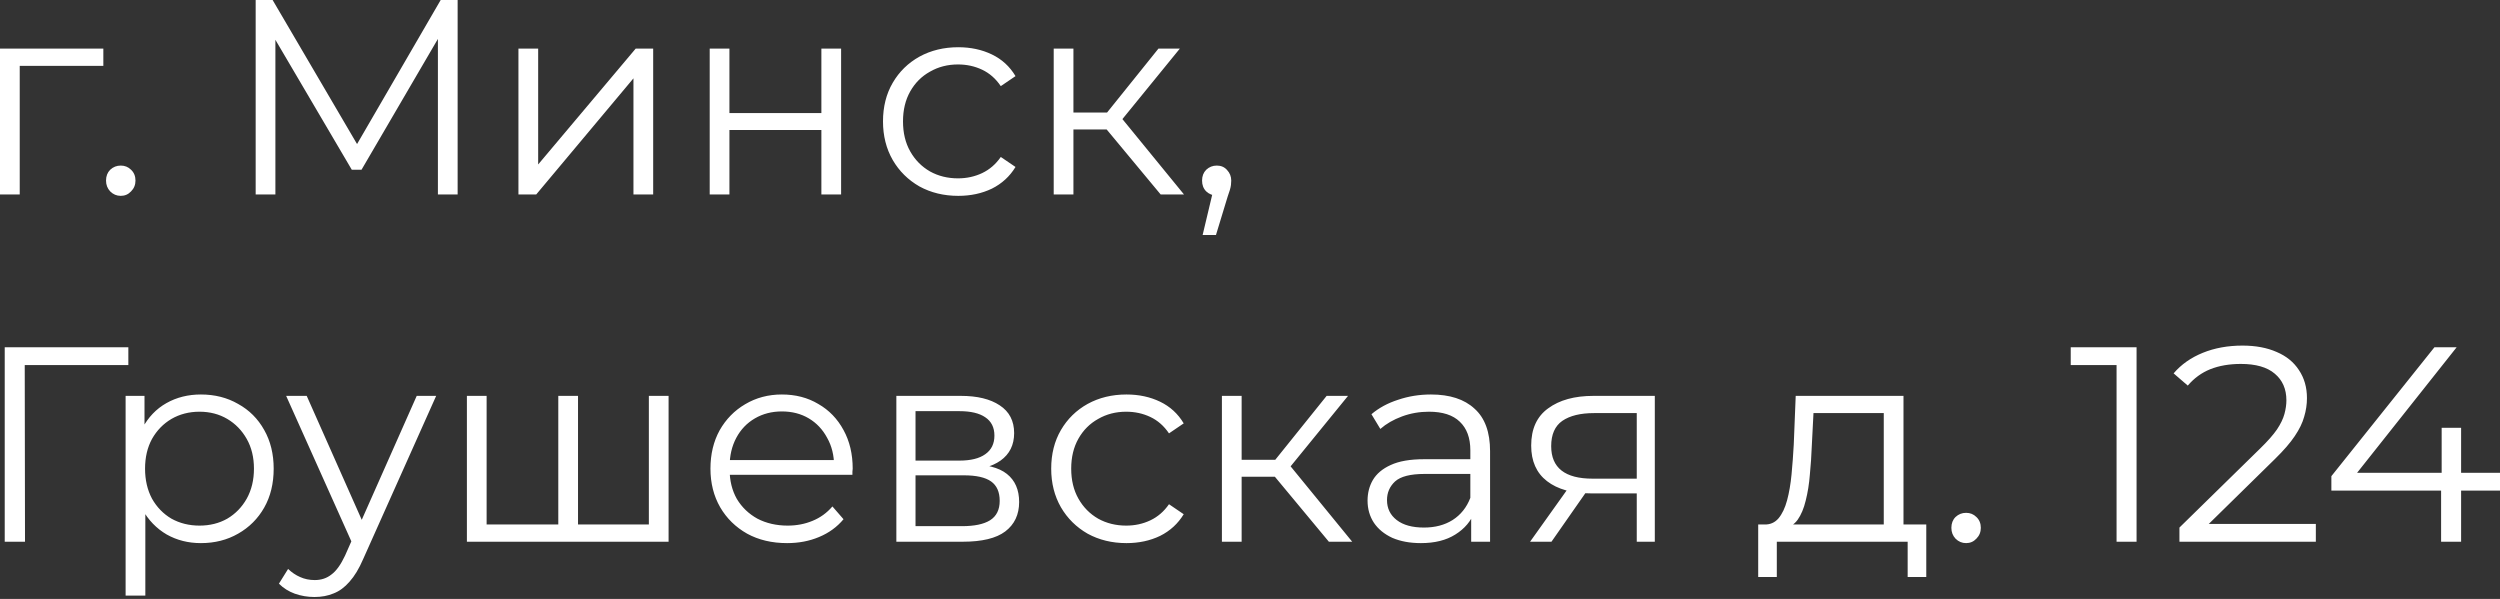 <?xml version="1.0" encoding="UTF-8"?> <svg xmlns="http://www.w3.org/2000/svg" width="576" height="138" viewBox="0 0 576 138" fill="none"><rect x="0" y="0" width="576" height="138" fill="#333333" stroke="none"/> <path d="M0 44.805V11.202H23.81V15.17H3.392L4.545 14.018V44.805H0ZM27.823 45.125C26.884 45.125 26.073 44.784 25.391 44.101C24.75 43.418 24.43 42.586 24.43 41.605C24.43 40.581 24.75 39.749 25.391 39.109C26.073 38.468 26.884 38.148 27.823 38.148C28.762 38.148 29.551 38.468 30.191 39.109C30.874 39.749 31.215 40.581 31.215 41.605C31.215 42.586 30.874 43.418 30.191 44.101C29.551 44.784 28.762 45.125 27.823 45.125ZM58.906 44.805V0.001H62.811L83.293 34.948H81.245L101.534 0.001H105.439V44.805H100.894V7.105H101.982L83.293 39.109H81.052L62.235 7.105H63.451V44.805H58.906ZM119.449 44.805V11.202H123.994V37.892L146.46 11.202H150.492V44.805H145.948V18.05L123.546 44.805H119.449ZM163.516 44.805V11.202H168.06V26.051H189.246V11.202H193.791V44.805H189.246V29.956H168.06V44.805H163.516ZM220.789 45.125C217.461 45.125 214.474 44.4 211.828 42.949C209.225 41.456 207.177 39.429 205.684 36.868C204.19 34.265 203.443 31.3 203.443 27.971C203.443 24.601 204.19 21.635 205.684 19.075C207.177 16.514 209.225 14.509 211.828 13.058C214.474 11.607 217.461 10.882 220.789 10.882C223.648 10.882 226.229 11.437 228.534 12.546C230.838 13.655 232.651 15.32 233.974 17.538L230.582 19.843C229.43 18.136 228 16.877 226.294 16.066C224.587 15.256 222.73 14.85 220.725 14.85C218.335 14.85 216.181 15.405 214.26 16.514C212.34 17.581 210.825 19.096 209.716 21.059C208.606 23.022 208.052 25.326 208.052 27.971C208.052 30.617 208.606 32.921 209.716 34.884C210.825 36.847 212.34 38.383 214.26 39.493C216.181 40.559 218.335 41.093 220.725 41.093C222.73 41.093 224.587 40.687 226.294 39.877C228 39.066 229.43 37.828 230.582 36.164L233.974 38.468C232.651 40.645 230.838 42.309 228.534 43.461C226.229 44.57 223.648 45.125 220.789 45.125ZM267.416 44.805L253.591 28.163L257.367 25.923L272.792 44.805H267.416ZM242.774 44.805V11.202H247.318V44.805H242.774ZM245.91 29.828V25.923H256.727V29.828H245.91ZM257.751 28.483L253.527 27.843L266.904 11.202H271.832L257.751 28.483ZM277.084 54.15L279.901 42.309L280.413 45.061C279.431 45.061 278.599 44.741 277.916 44.101C277.276 43.461 276.956 42.629 276.956 41.605C276.956 40.581 277.276 39.749 277.916 39.109C278.599 38.468 279.41 38.148 280.349 38.148C281.33 38.148 282.12 38.49 282.717 39.173C283.357 39.855 283.677 40.666 283.677 41.605C283.677 41.946 283.656 42.288 283.613 42.629C283.57 42.97 283.485 43.354 283.357 43.781C283.229 44.208 283.058 44.72 282.845 45.317L280.157 54.15H277.084ZM1.088 124.813V80.008H29.571V84.105H4.481L5.697 82.889L5.761 124.813H1.088ZM46.286 125.133C43.385 125.133 40.76 124.471 38.413 123.149C36.066 121.783 34.189 119.842 32.781 117.324C31.415 114.764 30.733 111.649 30.733 107.979C30.733 104.31 31.415 101.216 32.781 98.698C34.146 96.138 36.002 94.197 38.349 92.874C40.696 91.551 43.342 90.89 46.286 90.89C49.486 90.89 52.345 91.615 54.863 93.066C57.423 94.474 59.429 96.479 60.88 99.082C62.33 101.643 63.056 104.608 63.056 107.979C63.056 111.393 62.33 114.38 60.88 116.94C59.429 119.5 57.423 121.506 54.863 122.957C52.345 124.407 49.486 125.133 46.286 125.133ZM28.94 137.23V91.21H33.293V101.323L32.845 108.043L33.485 114.828V137.23H28.94ZM45.966 121.1C48.356 121.1 50.489 120.567 52.367 119.5C54.244 118.391 55.738 116.855 56.847 114.892C57.957 112.886 58.511 110.582 58.511 107.979C58.511 105.376 57.957 103.093 56.847 101.131C55.738 99.168 54.244 97.632 52.367 96.522C50.489 95.413 48.356 94.858 45.966 94.858C43.577 94.858 41.422 95.413 39.502 96.522C37.624 97.632 36.13 99.168 35.021 101.131C33.954 103.093 33.421 105.376 33.421 107.979C33.421 110.582 33.954 112.886 35.021 114.892C36.13 116.855 37.624 118.391 39.502 119.5C41.422 120.567 43.577 121.1 45.966 121.1ZM72.458 137.55C70.879 137.55 69.365 137.294 67.914 136.782C66.506 136.27 65.289 135.502 64.265 134.478L66.377 131.085C67.231 131.896 68.148 132.515 69.13 132.942C70.154 133.411 71.285 133.646 72.522 133.646C74.016 133.646 75.296 133.219 76.362 132.366C77.472 131.555 78.517 130.104 79.499 128.013L81.675 123.085L82.187 122.381L96.012 91.21H100.493L83.659 128.845C82.721 131.021 81.675 132.75 80.523 134.03C79.413 135.31 78.197 136.206 76.875 136.718C75.552 137.273 74.08 137.55 72.458 137.55ZM81.419 125.773L65.93 91.21H70.666L84.363 122.061L81.419 125.773ZM129.655 120.844L128.631 122.061V91.21H133.176V122.061L131.959 120.844H150.713L149.497 122.061V91.21H154.042V124.813H107.573V91.21H112.117V122.061L110.965 120.844H129.655ZM181.355 125.133C177.856 125.133 174.784 124.407 172.138 122.957C169.493 121.463 167.423 119.436 165.93 116.876C164.436 114.273 163.689 111.308 163.689 107.979C163.689 104.651 164.394 101.707 165.802 99.146C167.252 96.586 169.215 94.581 171.69 93.13C174.208 91.636 177.024 90.89 180.139 90.89C183.297 90.89 186.092 91.615 188.524 93.066C190.999 94.474 192.94 96.479 194.348 99.082C195.757 101.643 196.461 104.608 196.461 107.979C196.461 108.193 196.439 108.427 196.397 108.683C196.397 108.897 196.397 109.131 196.397 109.387H167.146V105.995H193.964L192.172 107.339C192.172 104.907 191.639 102.752 190.572 100.875C189.548 98.954 188.14 97.461 186.348 96.394C184.555 95.327 182.486 94.794 180.139 94.794C177.835 94.794 175.765 95.327 173.93 96.394C172.096 97.461 170.666 98.954 169.642 100.875C168.618 102.795 168.106 104.992 168.106 107.467V108.171C168.106 110.731 168.661 112.993 169.77 114.956C170.922 116.876 172.501 118.391 174.506 119.5C176.555 120.567 178.88 121.1 181.483 121.1C183.531 121.1 185.43 120.738 187.18 120.012C188.972 119.287 190.508 118.178 191.788 116.684L194.348 119.628C192.855 121.421 190.977 122.786 188.716 123.725C186.497 124.663 184.043 125.133 181.355 125.133ZM206.52 124.813V91.21H221.37C225.167 91.21 228.154 91.935 230.33 93.386C232.549 94.837 233.659 96.97 233.659 99.786C233.659 102.517 232.613 104.63 230.522 106.123C228.432 107.574 225.679 108.299 222.266 108.299L223.162 106.955C227.173 106.955 230.117 107.702 231.995 109.195C233.872 110.689 234.811 112.844 234.811 115.66C234.811 118.562 233.744 120.823 231.611 122.445C229.52 124.023 226.255 124.813 221.818 124.813H206.52ZM210.937 121.228H221.626C224.484 121.228 226.639 120.78 228.09 119.884C229.584 118.946 230.33 117.452 230.33 115.404C230.33 113.356 229.669 111.862 228.346 110.924C227.023 109.985 224.933 109.515 222.074 109.515H210.937V121.228ZM210.937 106.123H221.049C223.652 106.123 225.637 105.632 227.002 104.651C228.41 103.669 229.114 102.24 229.114 100.362C229.114 98.485 228.41 97.077 227.002 96.138C225.637 95.199 223.652 94.73 221.049 94.73H210.937V106.123ZM259.543 125.133C256.214 125.133 253.227 124.407 250.582 122.957C247.979 121.463 245.931 119.436 244.437 116.876C242.944 114.273 242.197 111.308 242.197 107.979C242.197 104.608 242.944 101.643 244.437 99.082C245.931 96.522 247.979 94.517 250.582 93.066C253.227 91.615 256.214 90.89 259.543 90.89C262.402 90.89 264.983 91.444 267.287 92.554C269.592 93.663 271.405 95.327 272.728 97.546L269.336 99.85C268.184 98.144 266.754 96.885 265.047 96.074C263.34 95.263 261.484 94.858 259.479 94.858C257.089 94.858 254.934 95.413 253.014 96.522C251.094 97.589 249.579 99.104 248.47 101.067C247.36 103.029 246.805 105.334 246.805 107.979C246.805 110.625 247.36 112.929 248.47 114.892C249.579 116.855 251.094 118.391 253.014 119.5C254.934 120.567 257.089 121.1 259.479 121.1C261.484 121.1 263.34 120.695 265.047 119.884C266.754 119.074 268.184 117.836 269.336 116.172L272.728 118.476C271.405 120.652 269.592 122.317 267.287 123.469C264.983 124.578 262.402 125.133 259.543 125.133ZM306.17 124.813L292.344 108.171L296.121 105.931L311.546 124.813H306.17ZM281.527 124.813V91.21H286.072V124.813H281.527ZM284.664 109.835V105.931H295.481V109.835H284.664ZM296.505 108.491L292.28 107.851L305.658 91.21H310.586L296.505 108.491ZM338.959 124.813V117.388L338.767 116.172V103.755C338.767 100.896 337.957 98.698 336.335 97.162C334.756 95.626 332.388 94.858 329.23 94.858C327.054 94.858 324.985 95.221 323.022 95.946C321.059 96.671 319.395 97.632 318.029 98.826L315.981 95.434C317.688 93.983 319.736 92.874 322.126 92.106C324.515 91.295 327.033 90.89 329.678 90.89C334.031 90.89 337.381 91.978 339.727 94.154C342.117 96.287 343.312 99.552 343.312 103.947V124.813H338.959ZM327.374 125.133C324.857 125.133 322.659 124.728 320.782 123.917C318.947 123.063 317.539 121.911 316.557 120.46C315.576 118.967 315.085 117.26 315.085 115.34C315.085 113.59 315.49 112.012 316.301 110.603C317.155 109.153 318.52 108.001 320.398 107.147C322.318 106.251 324.878 105.803 328.078 105.803H339.663V109.195H328.206C324.963 109.195 322.702 109.771 321.422 110.924C320.184 112.076 319.566 113.505 319.566 115.212C319.566 117.132 320.312 118.668 321.806 119.82C323.299 120.972 325.39 121.549 328.078 121.549C330.639 121.549 332.836 120.972 334.671 119.82C336.548 118.626 337.914 116.919 338.767 114.7L339.791 117.836C338.938 120.055 337.445 121.826 335.311 123.149C333.22 124.471 330.575 125.133 327.374 125.133ZM377.108 124.813V112.716L377.94 113.676H366.547C362.237 113.676 358.866 112.737 356.434 110.859C354.001 108.982 352.785 106.251 352.785 102.667C352.785 98.826 354.087 95.967 356.69 94.09C359.293 92.17 362.77 91.21 367.123 91.21H381.268V124.813H377.108ZM352.529 124.813L361.746 111.884H366.483L357.458 124.813H352.529ZM377.108 111.372V93.834L377.94 95.178H367.251C364.136 95.178 361.703 95.775 359.954 96.97C358.247 98.165 357.394 100.106 357.394 102.795C357.394 107.787 360.573 110.283 366.931 110.283H377.94L377.108 111.372ZM434.02 122.637V95.178H417.826L417.442 102.667C417.357 104.928 417.207 107.147 416.994 109.323C416.823 111.5 416.503 113.505 416.034 115.34C415.607 117.132 414.988 118.604 414.178 119.756C413.367 120.866 412.321 121.506 411.041 121.677L406.497 120.844C407.82 120.887 408.908 120.418 409.761 119.436C410.615 118.412 411.276 117.025 411.745 115.276C412.215 113.526 412.556 111.542 412.77 109.323C412.983 107.062 413.154 104.758 413.282 102.411L413.73 91.21H438.564V122.637H434.02ZM405.089 132.942V120.844H443.813V132.942H439.524V124.813H409.377V132.942H405.089ZM452.989 125.133C452.05 125.133 451.239 124.792 450.557 124.109C449.917 123.426 449.597 122.594 449.597 121.613C449.597 120.588 449.917 119.756 450.557 119.116C451.239 118.476 452.05 118.156 452.989 118.156C453.928 118.156 454.717 118.476 455.357 119.116C456.04 119.756 456.381 120.588 456.381 121.613C456.381 122.594 456.04 123.426 455.357 124.109C454.717 124.792 453.928 125.133 452.989 125.133ZM487.657 124.813V81.929L489.705 84.105H477.096V80.008H492.265V124.813H487.657ZM502.143 124.813V121.549L520.769 103.307C522.476 101.643 523.756 100.192 524.609 98.954C525.463 97.674 526.039 96.479 526.337 95.37C526.636 94.261 526.786 93.215 526.786 92.234C526.786 89.631 525.889 87.583 524.097 86.089C522.348 84.596 519.745 83.849 516.289 83.849C513.643 83.849 511.296 84.254 509.248 85.065C507.242 85.876 505.514 87.135 504.063 88.841L500.799 86.025C502.549 83.977 504.789 82.398 507.52 81.289C510.251 80.179 513.302 79.624 516.673 79.624C519.702 79.624 522.326 80.115 524.545 81.097C526.764 82.035 528.471 83.422 529.666 85.257C530.903 87.092 531.522 89.247 531.522 91.722C531.522 93.172 531.309 94.602 530.882 96.01C530.498 97.418 529.772 98.912 528.706 100.49C527.682 102.027 526.167 103.776 524.161 105.739L507.072 122.509L505.792 120.716H533.57V124.813H502.143ZM537.148 113.036V109.707L560.894 80.008H566.015L542.461 109.707L539.964 108.939H576V113.036H537.148ZM562.43 124.813V113.036L562.558 108.939V98.57H567.039V124.813H562.43Z" fill="white"></path> </svg> 